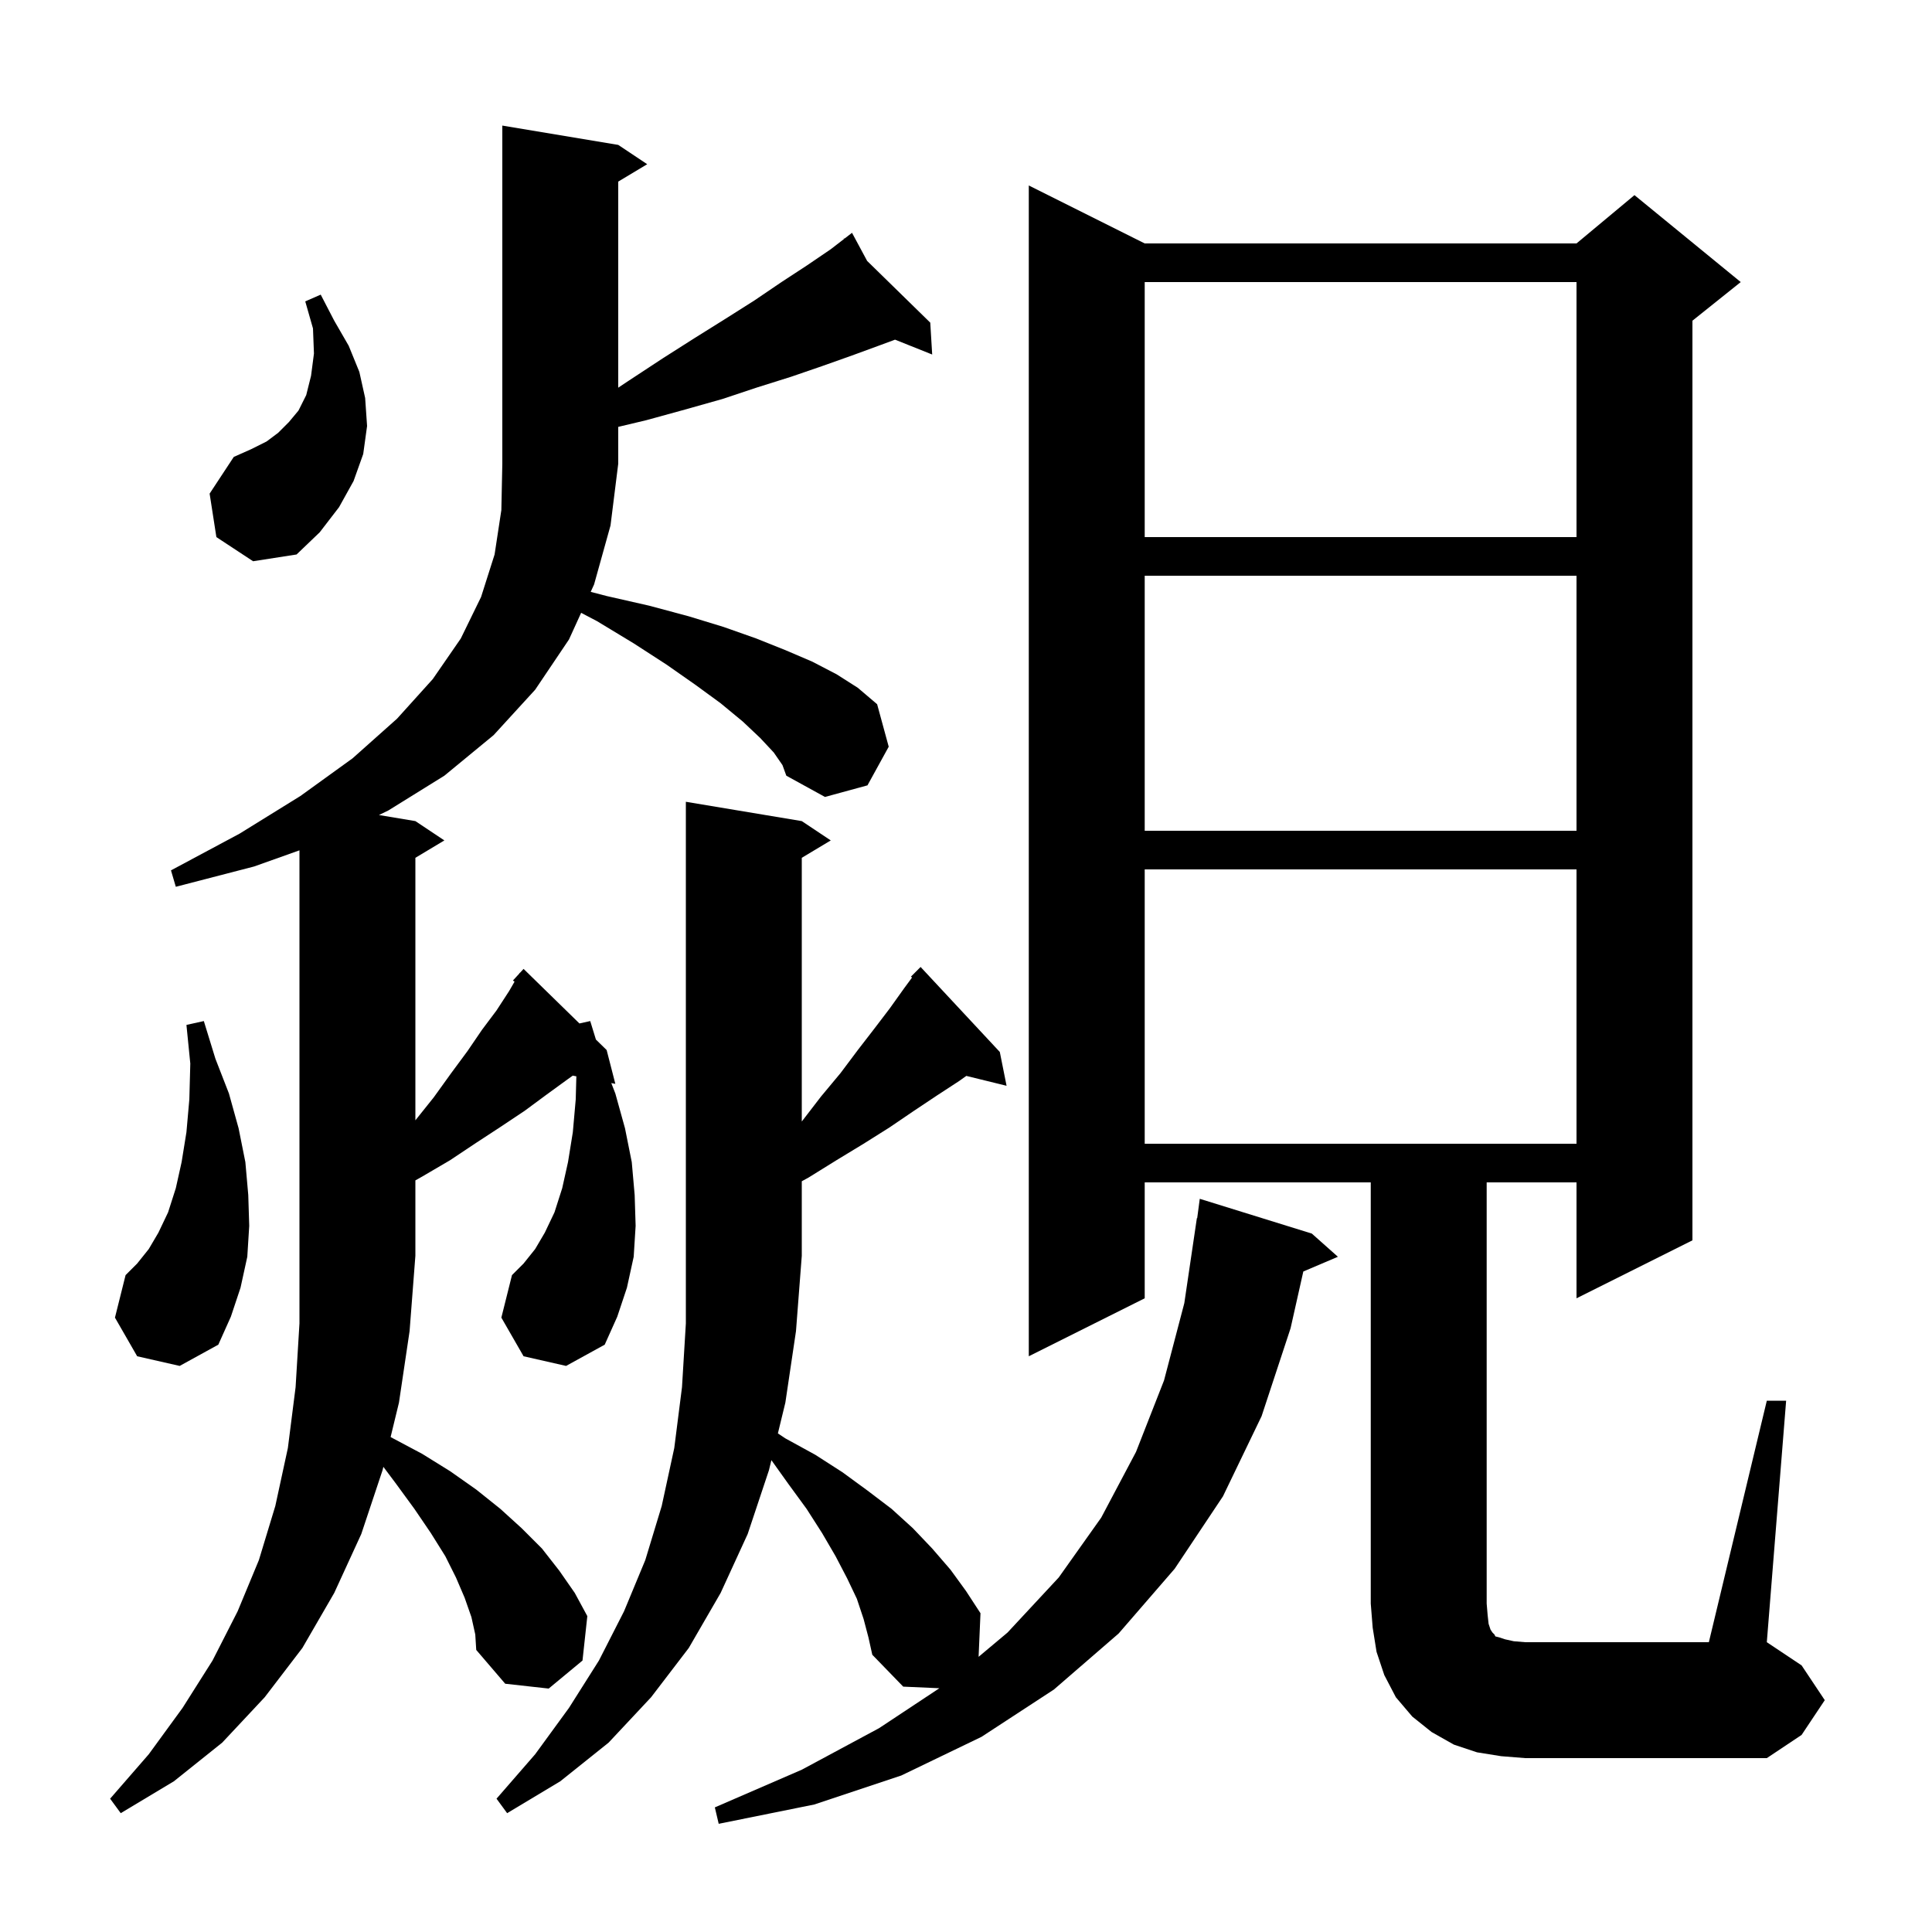 <svg xmlns="http://www.w3.org/2000/svg" xmlns:xlink="http://www.w3.org/1999/xlink" version="1.1" baseProfile="full" viewBox="0 0 200 200" width="200" height="200"><g fill="currentColor"><path d="M 89.4 167.6 L 88.7 165.5 L 87.7 163.4 L 86.5 161.1 L 85.1 158.7 L 83.5 156.2 L 81.6 153.6 L 79.854 151.155 L 79.6 152.2 L 77.4 158.8 L 74.6 164.9 L 71.3 170.6 L 67.4 175.7 L 63.0 180.4 L 58.0 184.4 L 52.5 187.7 L 51.4 186.2 L 55.4 181.6 L 58.9 176.8 L 62.0 171.9 L 64.6 166.8 L 66.8 161.5 L 68.5 155.9 L 69.8 149.9 L 70.6 143.6 L 71.0 137.0 L 71.0 83.0 L 83.0 85.0 L 86.0 87.0 L 83.0 88.8 L 83.0 116.1 L 85.0 113.5 L 87.0 111.1 L 88.8 108.7 L 90.5 106.5 L 92.1 104.4 L 93.6 102.3 L 94.413 101.196 L 94.3 101.1 L 95.3 100.1 L 103.5 108.9 L 104.2 112.4 L 100.033 111.377 L 99.3 111.9 L 97.0 113.4 L 94.6 115.0 L 92.1 116.7 L 89.4 118.4 L 86.6 120.1 L 83.7 121.9 L 83.0 122.284 L 83.0 130.0 L 82.4 137.8 L 81.3 145.2 L 80.527 148.384 L 81.3 148.9 L 84.4 150.6 L 87.2 152.4 L 89.8 154.3 L 92.3 156.2 L 94.5 158.2 L 96.5 160.3 L 98.4 162.5 L 100.0 164.7 L 101.5 167.0 L 101.304 171.513 L 104.3 169.0 L 109.6 163.3 L 114.0 157.1 L 117.6 150.3 L 120.5 142.9 L 122.6 134.9 L 123.9 126.1 L 123.933 126.104 L 124.2 124.1 L 135.8 127.7 L 138.5 130.1 L 134.919 131.625 L 133.6 137.5 L 130.6 146.6 L 126.6 154.9 L 121.6 162.4 L 115.8 169.1 L 109.1 174.9 L 101.6 179.8 L 93.3 183.8 L 84.3 186.8 L 74.4 188.8 L 74.0 187.1 L 83.0 183.2 L 91.0 178.9 L 97.244 174.766 L 93.5 174.6 L 90.3 171.3 L 89.9 169.5 Z M 48.8 167.4 L 48.1 165.4 L 47.2 163.3 L 46.1 161.1 L 44.6 158.7 L 42.9 156.2 L 41.0 153.6 L 39.686 151.847 L 39.6 152.2 L 37.4 158.8 L 34.6 164.9 L 31.3 170.6 L 27.4 175.7 L 23.0 180.4 L 18.0 184.4 L 12.5 187.7 L 11.4 186.2 L 15.4 181.6 L 18.9 176.8 L 22.0 171.9 L 24.6 166.8 L 26.8 161.5 L 28.5 155.9 L 29.8 149.9 L 30.6 143.6 L 31.0 137.0 L 31.0 88.026 L 26.3 89.7 L 18.2 91.8 L 17.7 90.1 L 24.8 86.3 L 31.1 82.4 L 36.5 78.5 L 41.1 74.4 L 44.8 70.3 L 47.7 66.1 L 49.8 61.8 L 51.2 57.4 L 51.9 52.8 L 52.0 48.0 L 52.0 13.0 L 64.0 15.0 L 67.0 17.0 L 64.0 18.8 L 64.0 40.133 L 65.1 39.4 L 68.6 37.1 L 71.9 35.0 L 75.1 33.0 L 78.1 31.1 L 80.9 29.2 L 83.5 27.5 L 86.0 25.8 L 87.385 24.73 L 87.3 24.6 L 87.412 24.709 L 88.2 24.1 L 89.765 27.01 L 96.3 33.4 L 96.5 36.7 L 92.654 35.162 L 91.2 35.7 L 88.2 36.8 L 85.1 37.9 L 81.9 39.0 L 78.4 40.1 L 74.8 41.3 L 70.9 42.4 L 66.9 43.5 L 64.0 44.19 L 64.0 48.0 L 63.2 54.4 L 61.5 60.5 L 61.149 61.269 L 62.8 61.7 L 67.2 62.7 L 71.3 63.8 L 74.9 64.9 L 78.3 66.1 L 81.3 67.3 L 84.1 68.5 L 86.6 69.8 L 88.8 71.2 L 90.8 72.9 L 92.0 77.3 L 89.8 81.3 L 85.4 82.5 L 81.4 80.3 L 81.0 79.2 L 80.1 77.9 L 78.7 76.4 L 76.9 74.7 L 74.6 72.8 L 72.0 70.9 L 69.0 68.8 L 65.6 66.6 L 61.8 64.3 L 60.159 63.44 L 58.9 66.2 L 55.4 71.4 L 51.1 76.1 L 46.0 80.3 L 40.2 83.9 L 39.228 84.371 L 43.0 85.0 L 46.0 87.0 L 43.0 88.8 L 43.0 115.975 L 44.9 113.6 L 46.7 111.1 L 48.4 108.8 L 49.9 106.6 L 51.4 104.6 L 52.7 102.6 L 53.266 101.623 L 53.1 101.5 L 53.743 100.799 L 53.8 100.7 L 53.818 100.716 L 54.2 100.3 L 59.983 105.948 L 61.1 105.7 L 61.689 107.615 L 62.8 108.7 L 63.7 112.2 L 63.28 112.119 L 63.7 113.2 L 64.7 116.8 L 65.4 120.3 L 65.7 123.7 L 65.8 126.9 L 65.6 130.1 L 64.9 133.3 L 63.9 136.3 L 62.6 139.2 L 58.6 141.4 L 54.2 140.4 L 51.9 136.4 L 53.0 132.0 L 54.2 130.8 L 55.4 129.3 L 56.4 127.6 L 57.4 125.5 L 58.2 123.0 L 58.8 120.3 L 59.3 117.2 L 59.6 113.8 L 59.664 111.421 L 59.291 111.349 L 58.8 111.7 L 56.6 113.3 L 54.3 115.0 L 51.9 116.6 L 49.3 118.3 L 46.6 120.1 L 43.7 121.8 L 43.0 122.194 L 43.0 130.0 L 42.4 137.8 L 41.3 145.2 L 40.436 148.76 L 40.5 148.8 L 43.7 150.5 L 46.6 152.3 L 49.3 154.2 L 51.8 156.2 L 54.0 158.2 L 56.1 160.3 L 57.9 162.6 L 59.5 164.9 L 60.8 167.3 L 60.3 171.9 L 56.8 174.8 L 52.3 174.3 L 49.3 170.8 L 49.2 169.2 Z M 182.9 145.0 L 184.9 145.0 L 182.9 170.0 L 186.5 172.4 L 188.9 176.0 L 186.5 179.6 L 182.9 182.0 L 157.9 182.0 L 155.4 181.8 L 152.9 181.4 L 150.5 180.6 L 148.2 179.3 L 146.2 177.7 L 144.5 175.7 L 143.3 173.4 L 142.5 171.0 L 142.1 168.5 L 141.9 166.0 L 141.9 122.4 L 118.5 122.4 L 118.5 134.4 L 106.5 140.4 L 106.5 19.2 L 118.5 25.2 L 163.2 25.2 L 169.2 20.2 L 180.2 29.2 L 175.2 33.2 L 175.2 128.4 L 163.2 134.4 L 163.2 122.4 L 153.9 122.4 L 153.9 166.0 L 154.0 167.2 L 154.1 168.1 L 154.3 168.7 L 154.5 169.0 L 154.7 169.2 L 154.8 169.4 L 155.2 169.5 L 155.8 169.7 L 156.7 169.9 L 157.9 170.0 L 176.9 170.0 Z M 14.2 140.4 L 11.9 136.4 L 13.0 132.0 L 14.2 130.8 L 15.4 129.3 L 16.4 127.6 L 17.4 125.5 L 18.2 123.0 L 18.8 120.3 L 19.3 117.2 L 19.6 113.8 L 19.7 110.1 L 19.3 106.1 L 21.1 105.7 L 22.3 109.6 L 23.7 113.2 L 24.7 116.8 L 25.4 120.3 L 25.7 123.7 L 25.8 126.9 L 25.6 130.1 L 24.9 133.3 L 23.9 136.3 L 22.6 139.2 L 18.6 141.4 Z M 118.5 90.0 L 118.5 118.4 L 163.2 118.4 L 163.2 90.0 Z M 118.5 59.6 L 118.5 86.0 L 163.2 86.0 L 163.2 59.6 Z M 22.4 55.6 L 21.7 51.1 L 24.2 47.3 L 26.0 46.5 L 27.6 45.7 L 28.8 44.8 L 29.9 43.7 L 30.9 42.5 L 31.7 40.9 L 32.2 38.9 L 32.5 36.6 L 32.4 34.0 L 31.6 31.2 L 33.2 30.5 L 34.6 33.2 L 36.1 35.8 L 37.2 38.5 L 37.8 41.2 L 38.0 44.1 L 37.6 47.0 L 36.6 49.8 L 35.1 52.5 L 33.1 55.1 L 30.7 57.4 L 26.2 58.1 Z M 118.5 29.2 L 118.5 55.6 L 163.2 55.6 L 163.2 29.2 Z "/></g></svg>